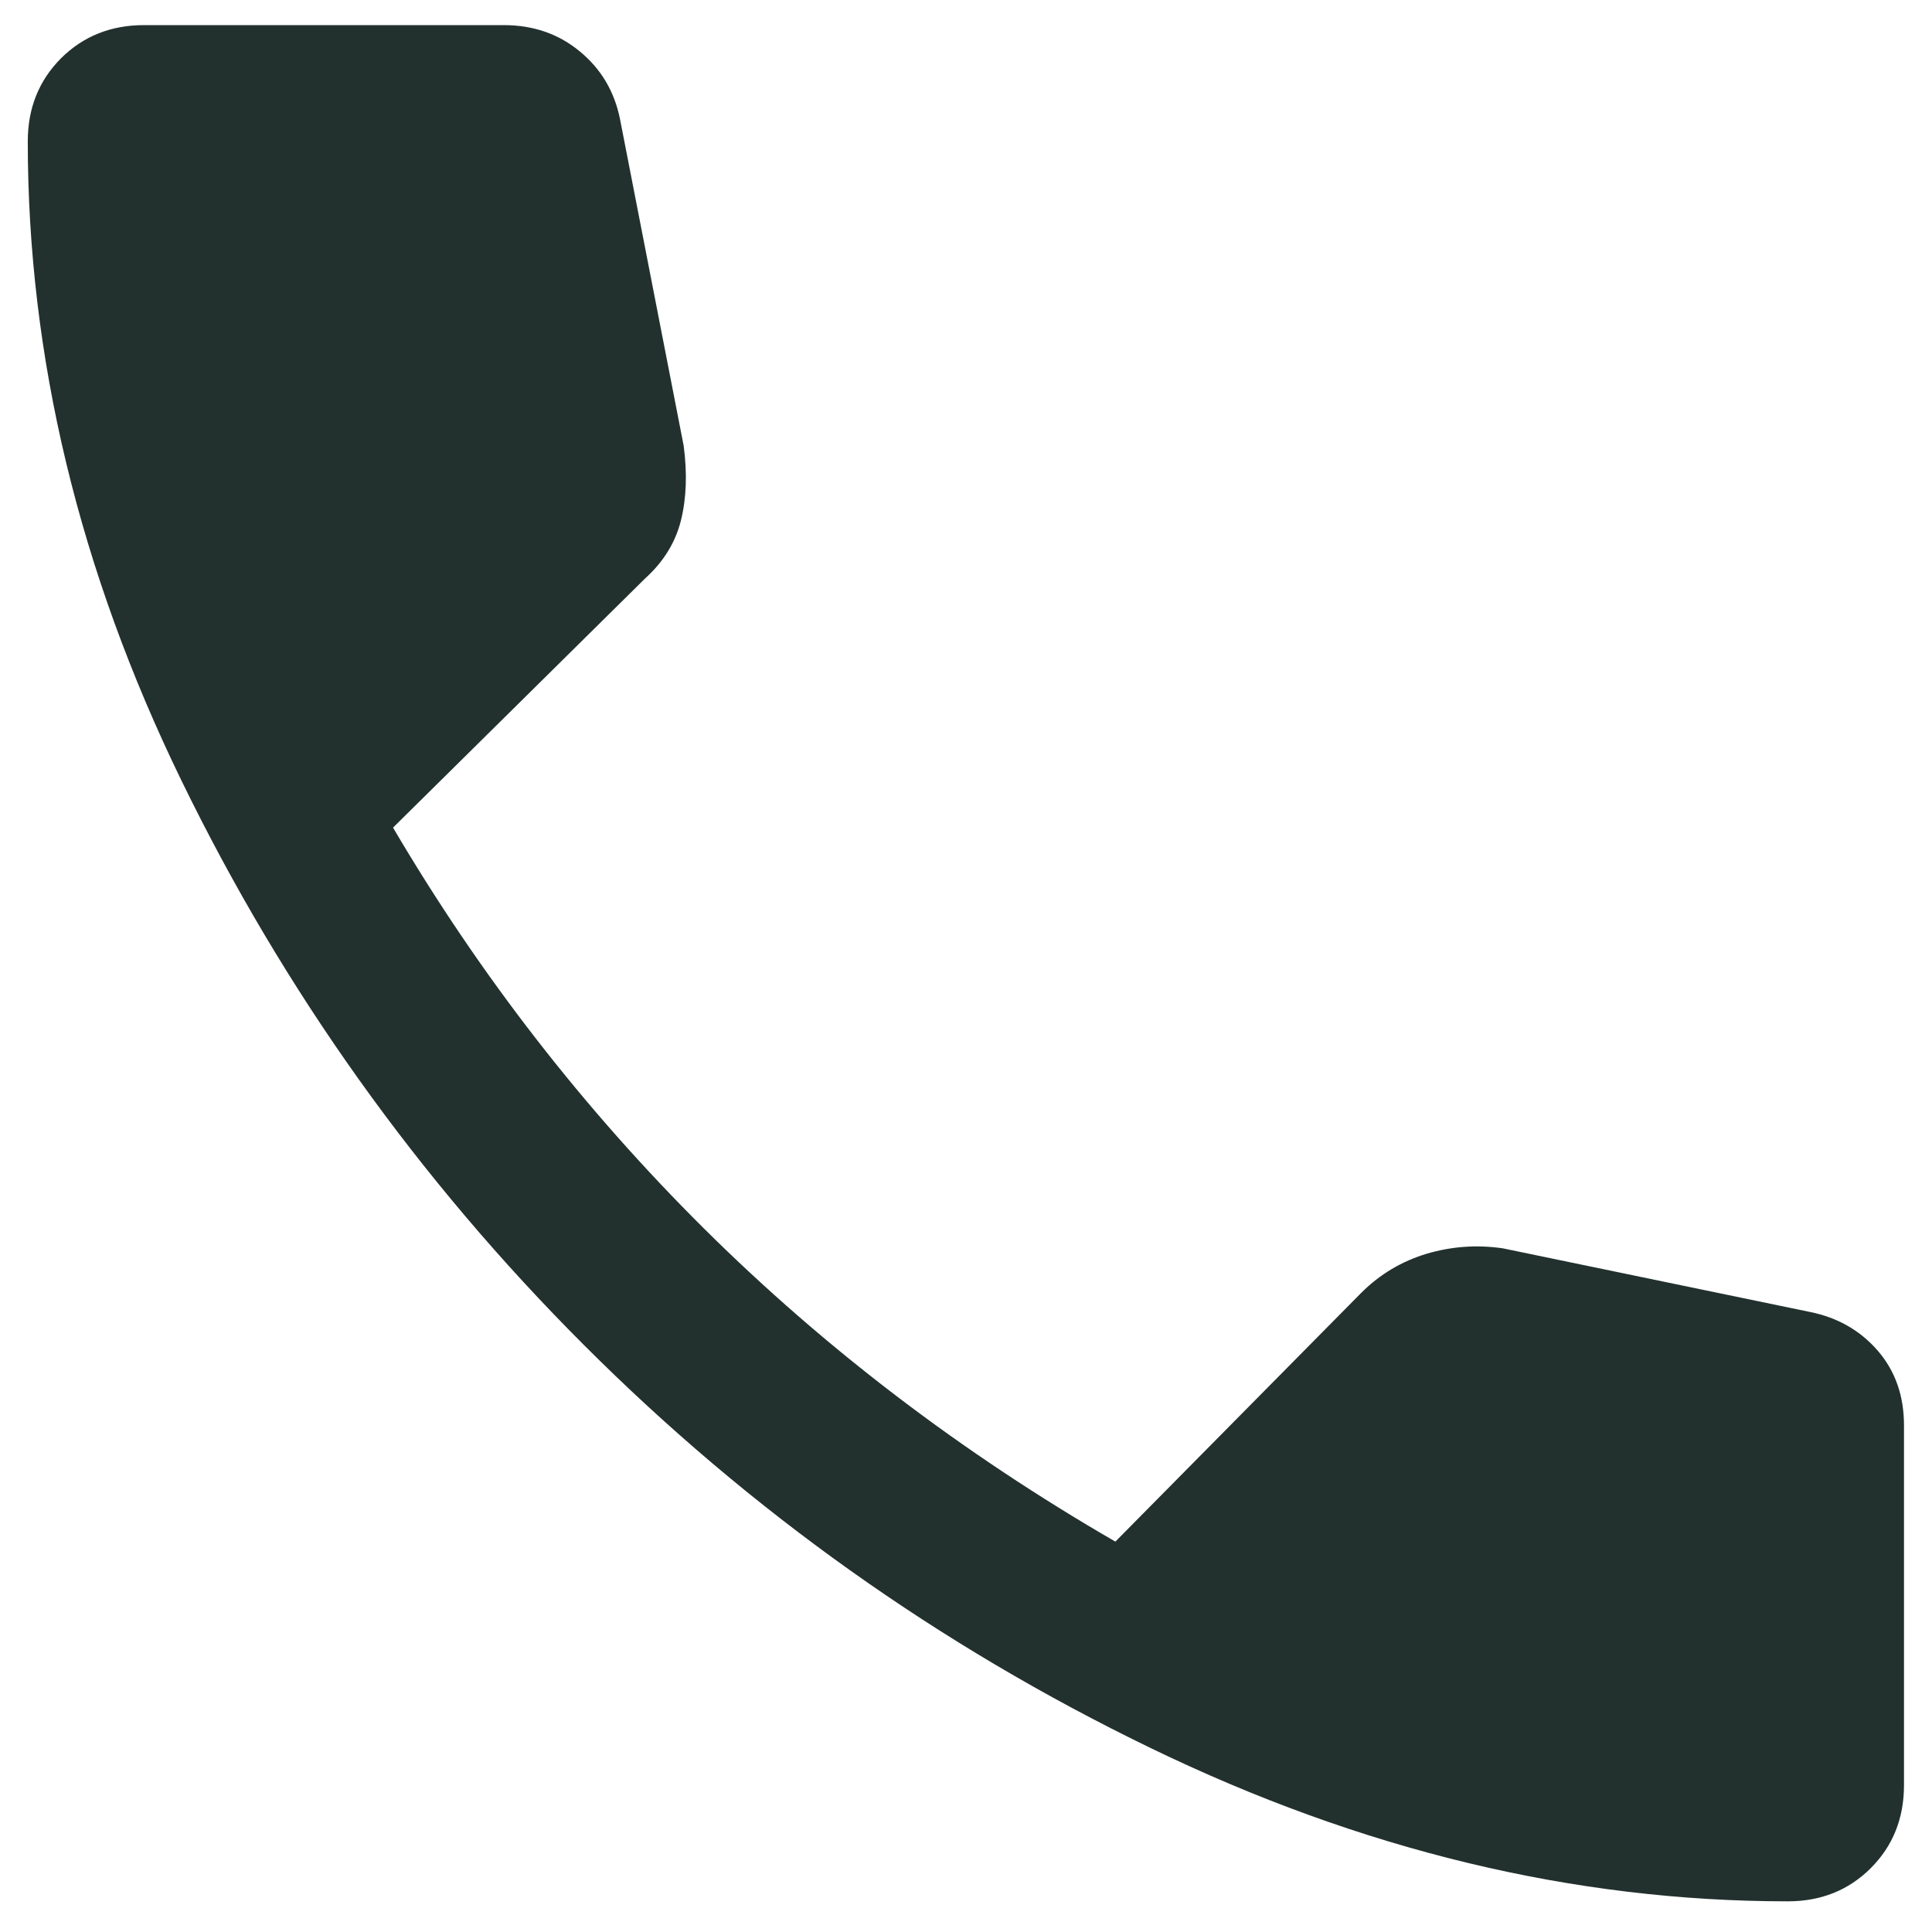 <svg width="16" height="16" viewBox="0 0 16 16" fill="none" xmlns="http://www.w3.org/2000/svg">
<path d="M14.806 15.746C13.033 15.746 11.273 15.322 9.524 14.474C7.774 13.626 6.212 12.515 4.837 11.14C3.462 9.765 2.35 8.206 1.503 6.465C0.655 4.723 0.23 2.958 0.23 1.171C0.23 0.896 0.322 0.667 0.505 0.483C0.689 0.3 0.918 0.208 1.193 0.208H4.172C4.417 0.208 4.627 0.281 4.802 0.426C4.978 0.571 5.089 0.758 5.135 0.988L5.662 3.692C5.692 3.921 5.685 4.127 5.639 4.311C5.593 4.494 5.494 4.654 5.341 4.792L3.255 6.854C3.974 8.077 4.833 9.184 5.833 10.177C6.834 11.17 7.969 12.034 9.237 12.767L11.276 10.704C11.429 10.552 11.609 10.445 11.815 10.383C12.021 10.322 12.231 10.307 12.445 10.338L14.989 10.865C15.218 10.911 15.405 11.018 15.551 11.186C15.696 11.354 15.768 11.56 15.768 11.804V14.784C15.768 15.059 15.676 15.288 15.493 15.471C15.31 15.654 15.081 15.746 14.806 15.746Z" fill="#22312E"/>
</svg>
